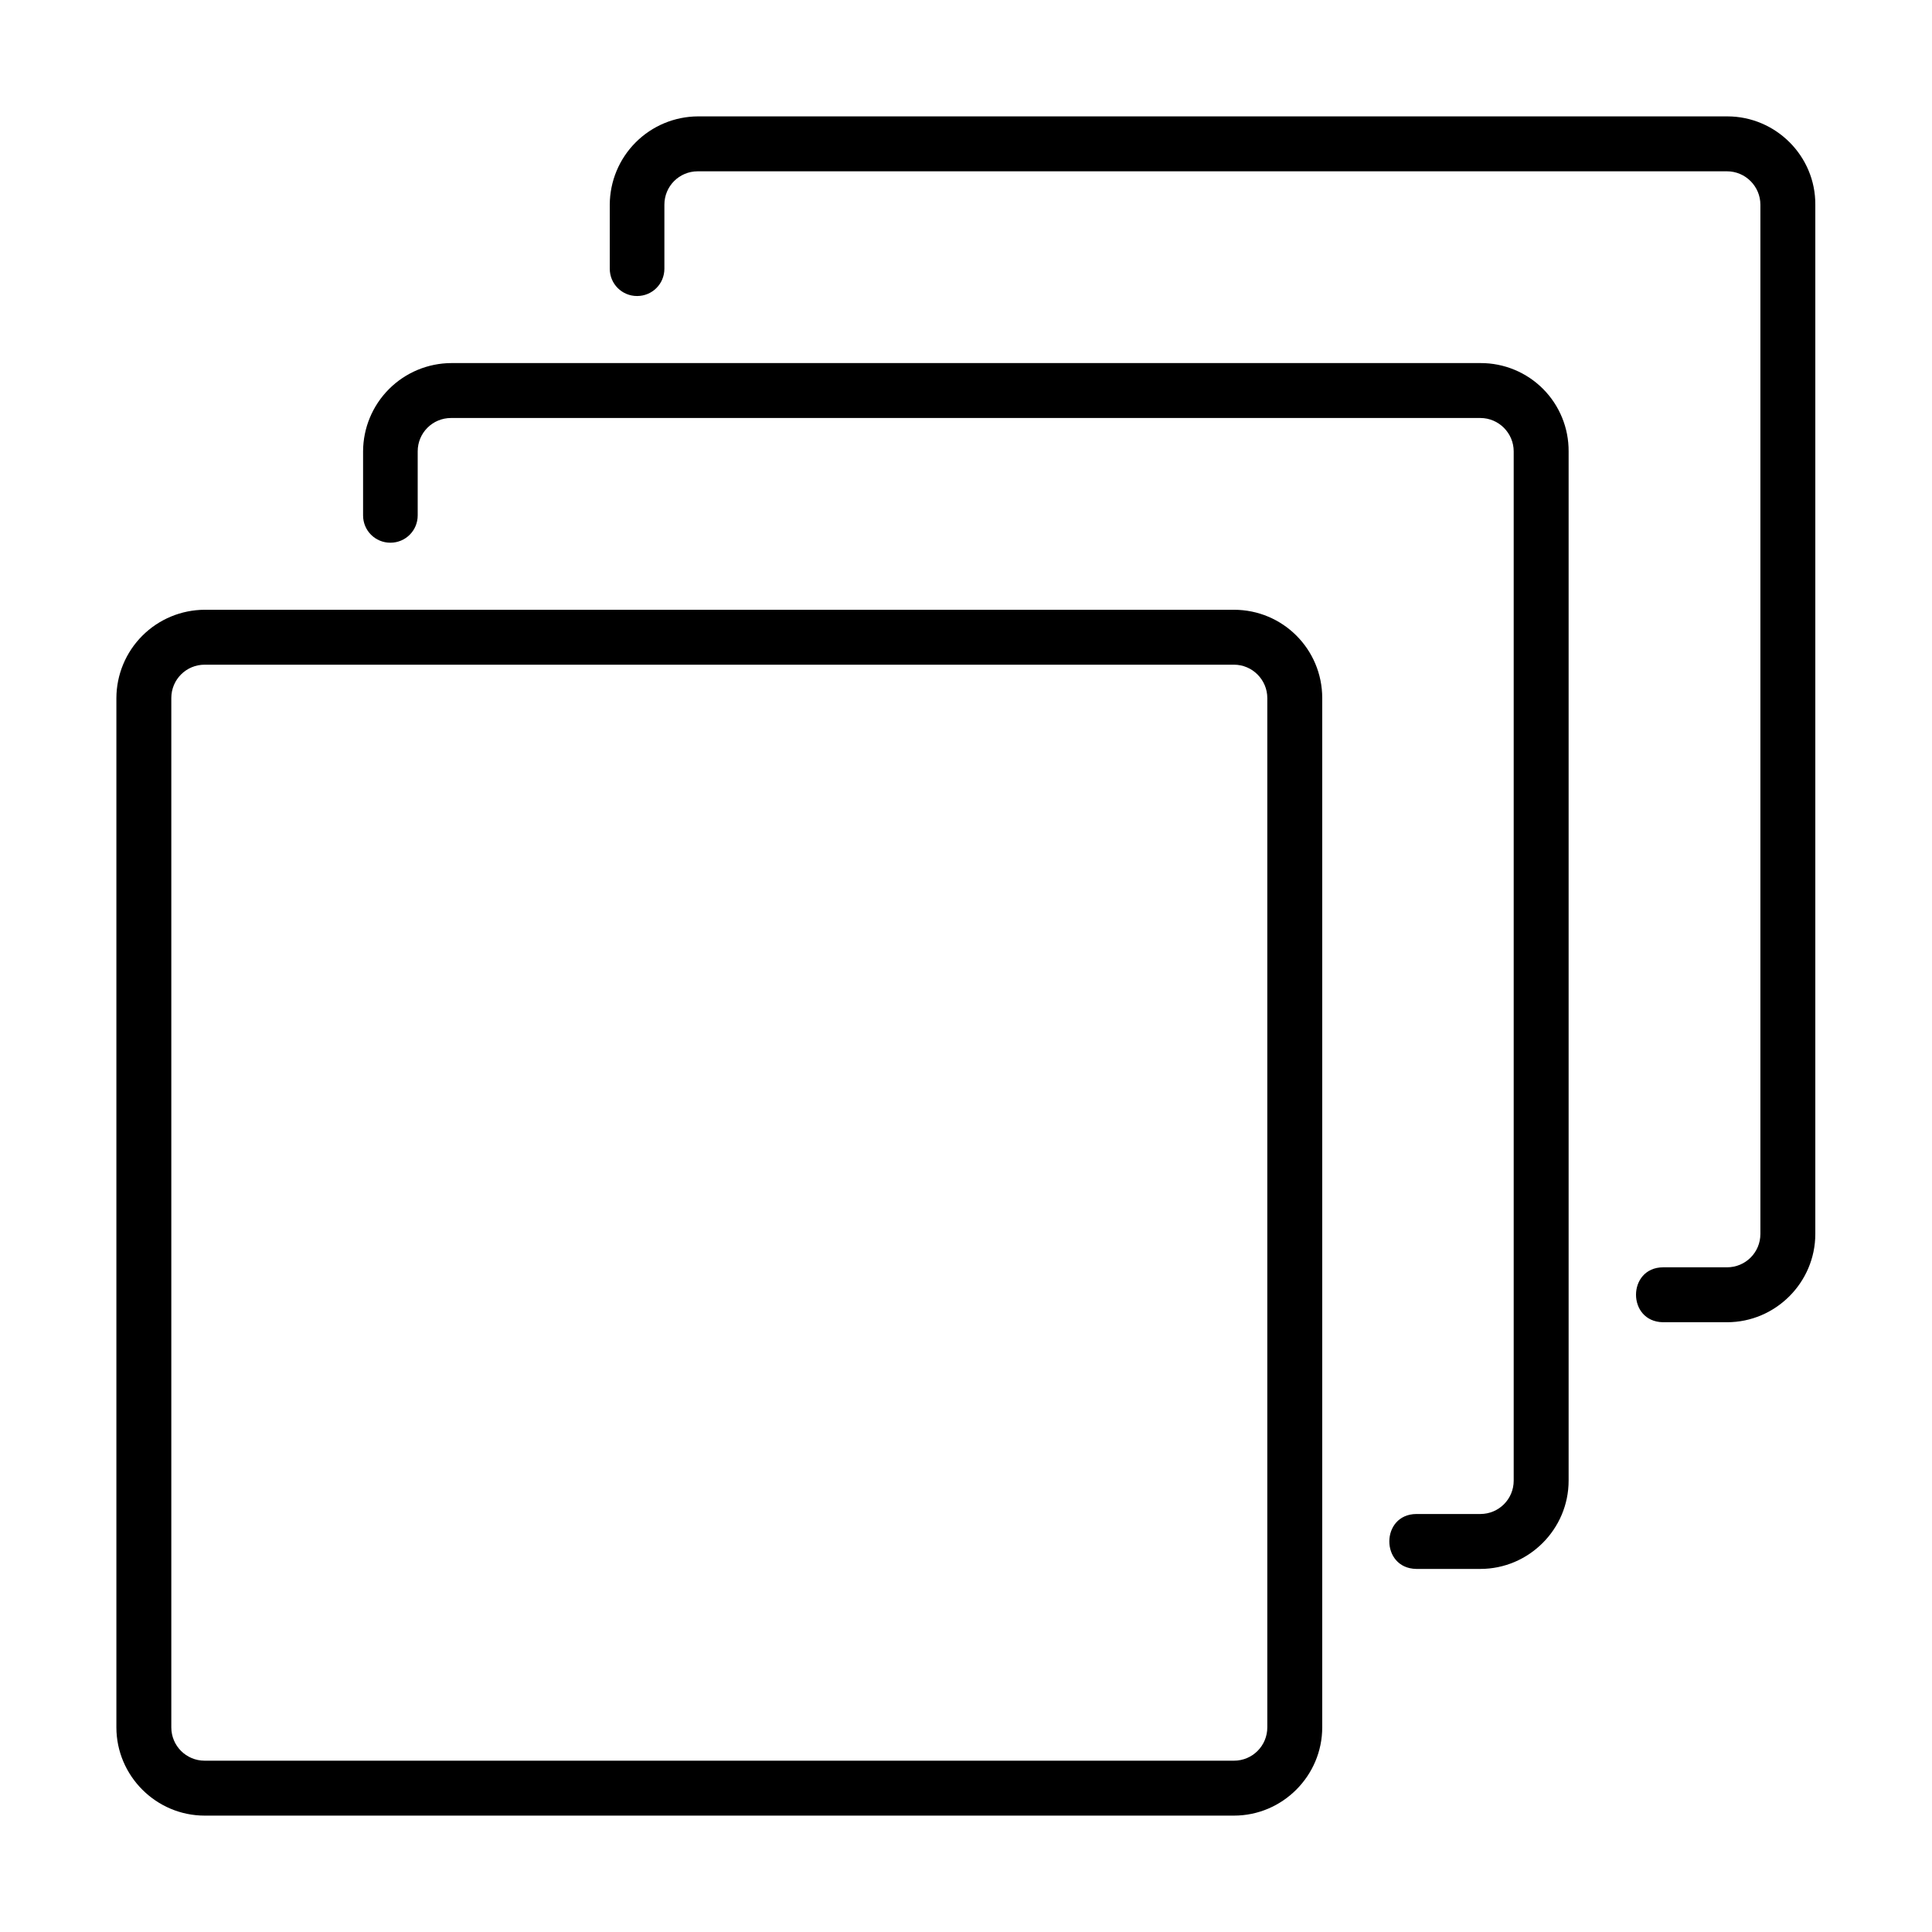<?xml version="1.0" encoding="UTF-8"?> <svg xmlns="http://www.w3.org/2000/svg" width="332" height="332" viewBox="0 0 332 332" fill="none"><path d="M212.042 104.784H35.174C31.154 104.798 27.302 106.401 24.459 109.244C21.617 112.086 20.014 115.938 20 119.958V296.826C20 305.169 26.831 312 35.174 312H212.042C220.385 312 227.216 305.169 227.216 296.826V119.958C227.216 111.563 220.437 104.784 212.042 104.784ZM217.778 296.826C217.778 300.007 215.223 302.562 212.042 302.562H35.174C31.993 302.562 29.438 300.007 29.438 296.826V119.958C29.438 116.777 31.993 114.222 35.174 114.222H212.042C215.223 114.222 217.778 116.829 217.778 119.958V296.826Z" fill="black"></path><path d="M254.434 62.392H77.566C73.546 62.406 69.694 64.009 66.852 66.852C64.009 69.694 62.406 73.546 62.392 77.566V88.568C62.392 91.175 64.478 93.261 67.085 93.261C69.692 93.261 71.778 91.175 71.778 88.568V77.566C71.778 74.385 74.333 71.83 77.513 71.83H254.382C257.563 71.83 260.118 74.437 260.118 77.566V254.434C260.118 257.615 257.563 260.17 254.382 260.17H243.38C237.227 260.222 237.175 269.504 243.38 269.608H254.382C262.725 269.608 269.556 262.777 269.556 254.434V77.566C269.568 75.574 269.186 73.6 268.431 71.757C267.676 69.913 266.564 68.238 265.158 66.827C263.752 65.416 262.08 64.298 260.24 63.537C258.399 62.776 256.426 62.387 254.434 62.392Z" fill="black"></path><path d="M296.827 20H119.958C115.938 20.014 112.086 21.617 109.244 24.459C106.401 27.302 104.798 31.154 104.784 35.174V46.176C104.784 48.783 106.87 50.869 109.477 50.869C112.084 50.869 114.17 48.783 114.17 46.176V35.174C114.17 31.993 116.725 29.438 119.906 29.438H296.774C299.955 29.438 302.51 32.045 302.51 35.174V212.042C302.51 215.223 299.955 217.778 296.774 217.778H285.772C279.619 217.83 279.567 227.112 285.772 227.216H296.774C305.117 227.216 311.948 220.385 311.948 212.042V35.174C312 26.831 305.169 20 296.827 20Z" fill="black"></path></svg> 